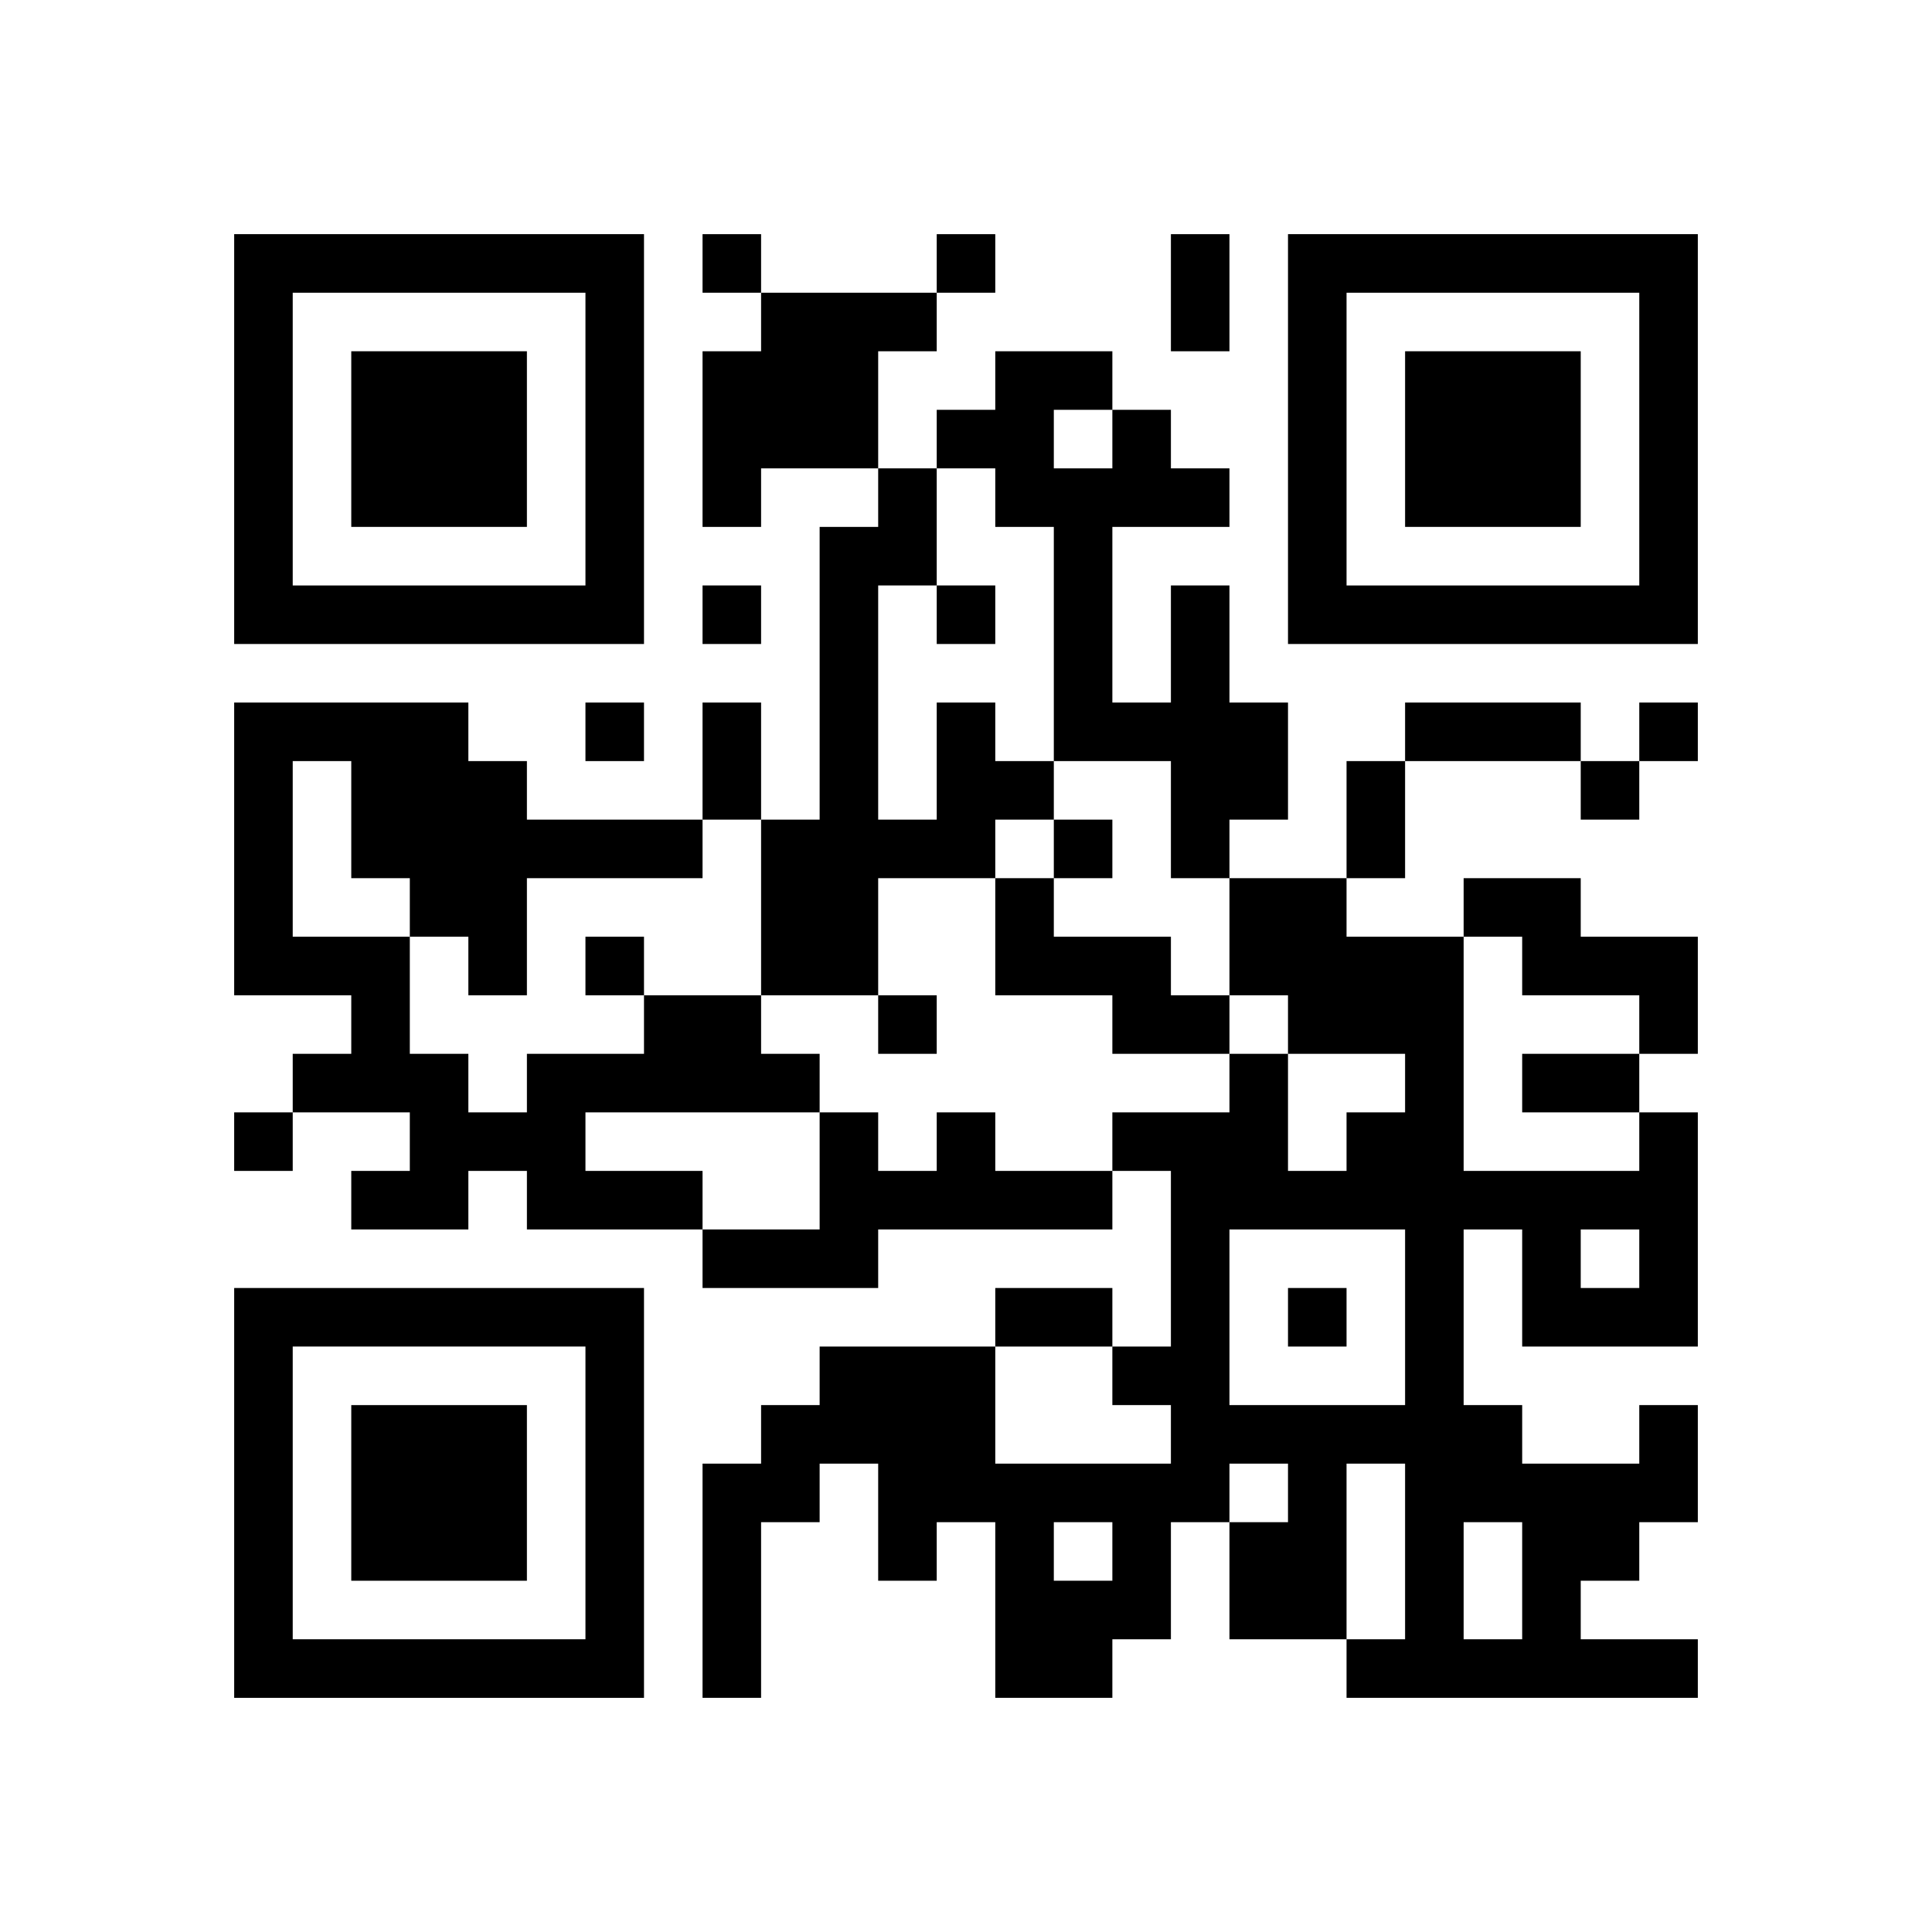 <?xml version="1.0" encoding="UTF-8" standalone="no"?>
<svg version="1.1" id="Layer_1" xmlns="http://www.w3.org/2000/svg" xmlns:xlink="http://www.w3.org/1999/xlink" x="0px" y="0px"
						viewBox="-4 -4 33 33" width="132" height="132" style="enable-background:new 0 0 550 550;" xml:space="preserve"><symbol id="tracker"><path d="m 0 7 0 7 7 0 0 -7 -7 0 z m 1 1 5 0 0 5 -5 0 0 -5 z m 1 1 0 3 3 0 0 -3 -3 0 z" style="fill:#000000;stroke:none"></path></symbol>
<use x="0" y="-7" xlink:href="#tracker"></use>
<use x="0" y="11" xlink:href="#tracker"></use>
<use x="18" y="-7" xlink:href="#tracker"></use>
<path d="M9,1 h3v1h-1v2h-2v1h-1v-3h1v-1 M16,6 h1v2h1v2h-1v1h-1v-2h-2v-4h-1v-1h-1v-1h1v-1h2v1h1v1h1v1h-2v3h1v-2 M14,3 v1h1v-1h-1 M12,8 h1v1h1v1h-1v1h-2v2h-2v-3h1v-5h1v-1h1v2h-1v4h1v-2 M13,11 h1v1h2v1h1v1h-2v-1h-2v-2 M21,11 h2v1h2v2h-1v-1h-2v-1h-1v-1 M7,13 h2v1h1v1h-4v1h2v1h-3v-1h-1v1h-2v-1h1v-1h-2v-1h1v-1h-2v-5h4v1h1v1h3v1h-3v2h-1v-1h-1v2h1v1h1v-1h2v-1 M1,9 v3h2v-1h-1v-2h-1 M12,15 h1v1h2v1h-4v1h-3v-1h2v-2h1v1h1v-1 M24,20 h1v2h-1v1h-1v1h2v1h-6v-1h1v-3h-1v3h-2v-2h1v-1h-1v1h-1v2h-1v1h-2v-3h-1v1h-1v-2h-1v1h-1v3h-1v-4h1v-1h1v-1h3v2h3v-1h-1v-1h1v-3h-1v-1h2v-1h1v2h1v-1h1v-1h-2v-1h-1v-2h2v1h2v4h3v-1h1v4h-3v-2h-1v3h1v1h2v-1 M17,17 v3h3v-3h-3 M23,17 v1h1v-1h-1 M14,22 v1h1v-1h-1 M21,22 v2h1v-2h-1 M8,0 v1h1v-1h-1 M12,0 v1h1v-1h-1 M8,6 v1h1v-1h-1 M12,6 v1h1v-1h-1 M6,8 v1h1v-1h-1 M24,8 v1h1v-1h-1 M23,9 v1h1v-1h-1 M14,10 v1h1v-1h-1 M6,12 v1h1v-1h-1 M11,13 v1h1v-1h-1 M0,15 v1h1v-1h-1 M18,18 v1h1v-1h-1 M16,0 h1v2h-1v-2 M8,8 h1v2h-1v-2 M20,8 h3v1h-3v-1 M19,9 h1v2h-1v-2 M22,14 h2v1h-2v-1 M13,18 h2v1h-2v-1" style="fill:#000000;stroke:none" ></path></svg>